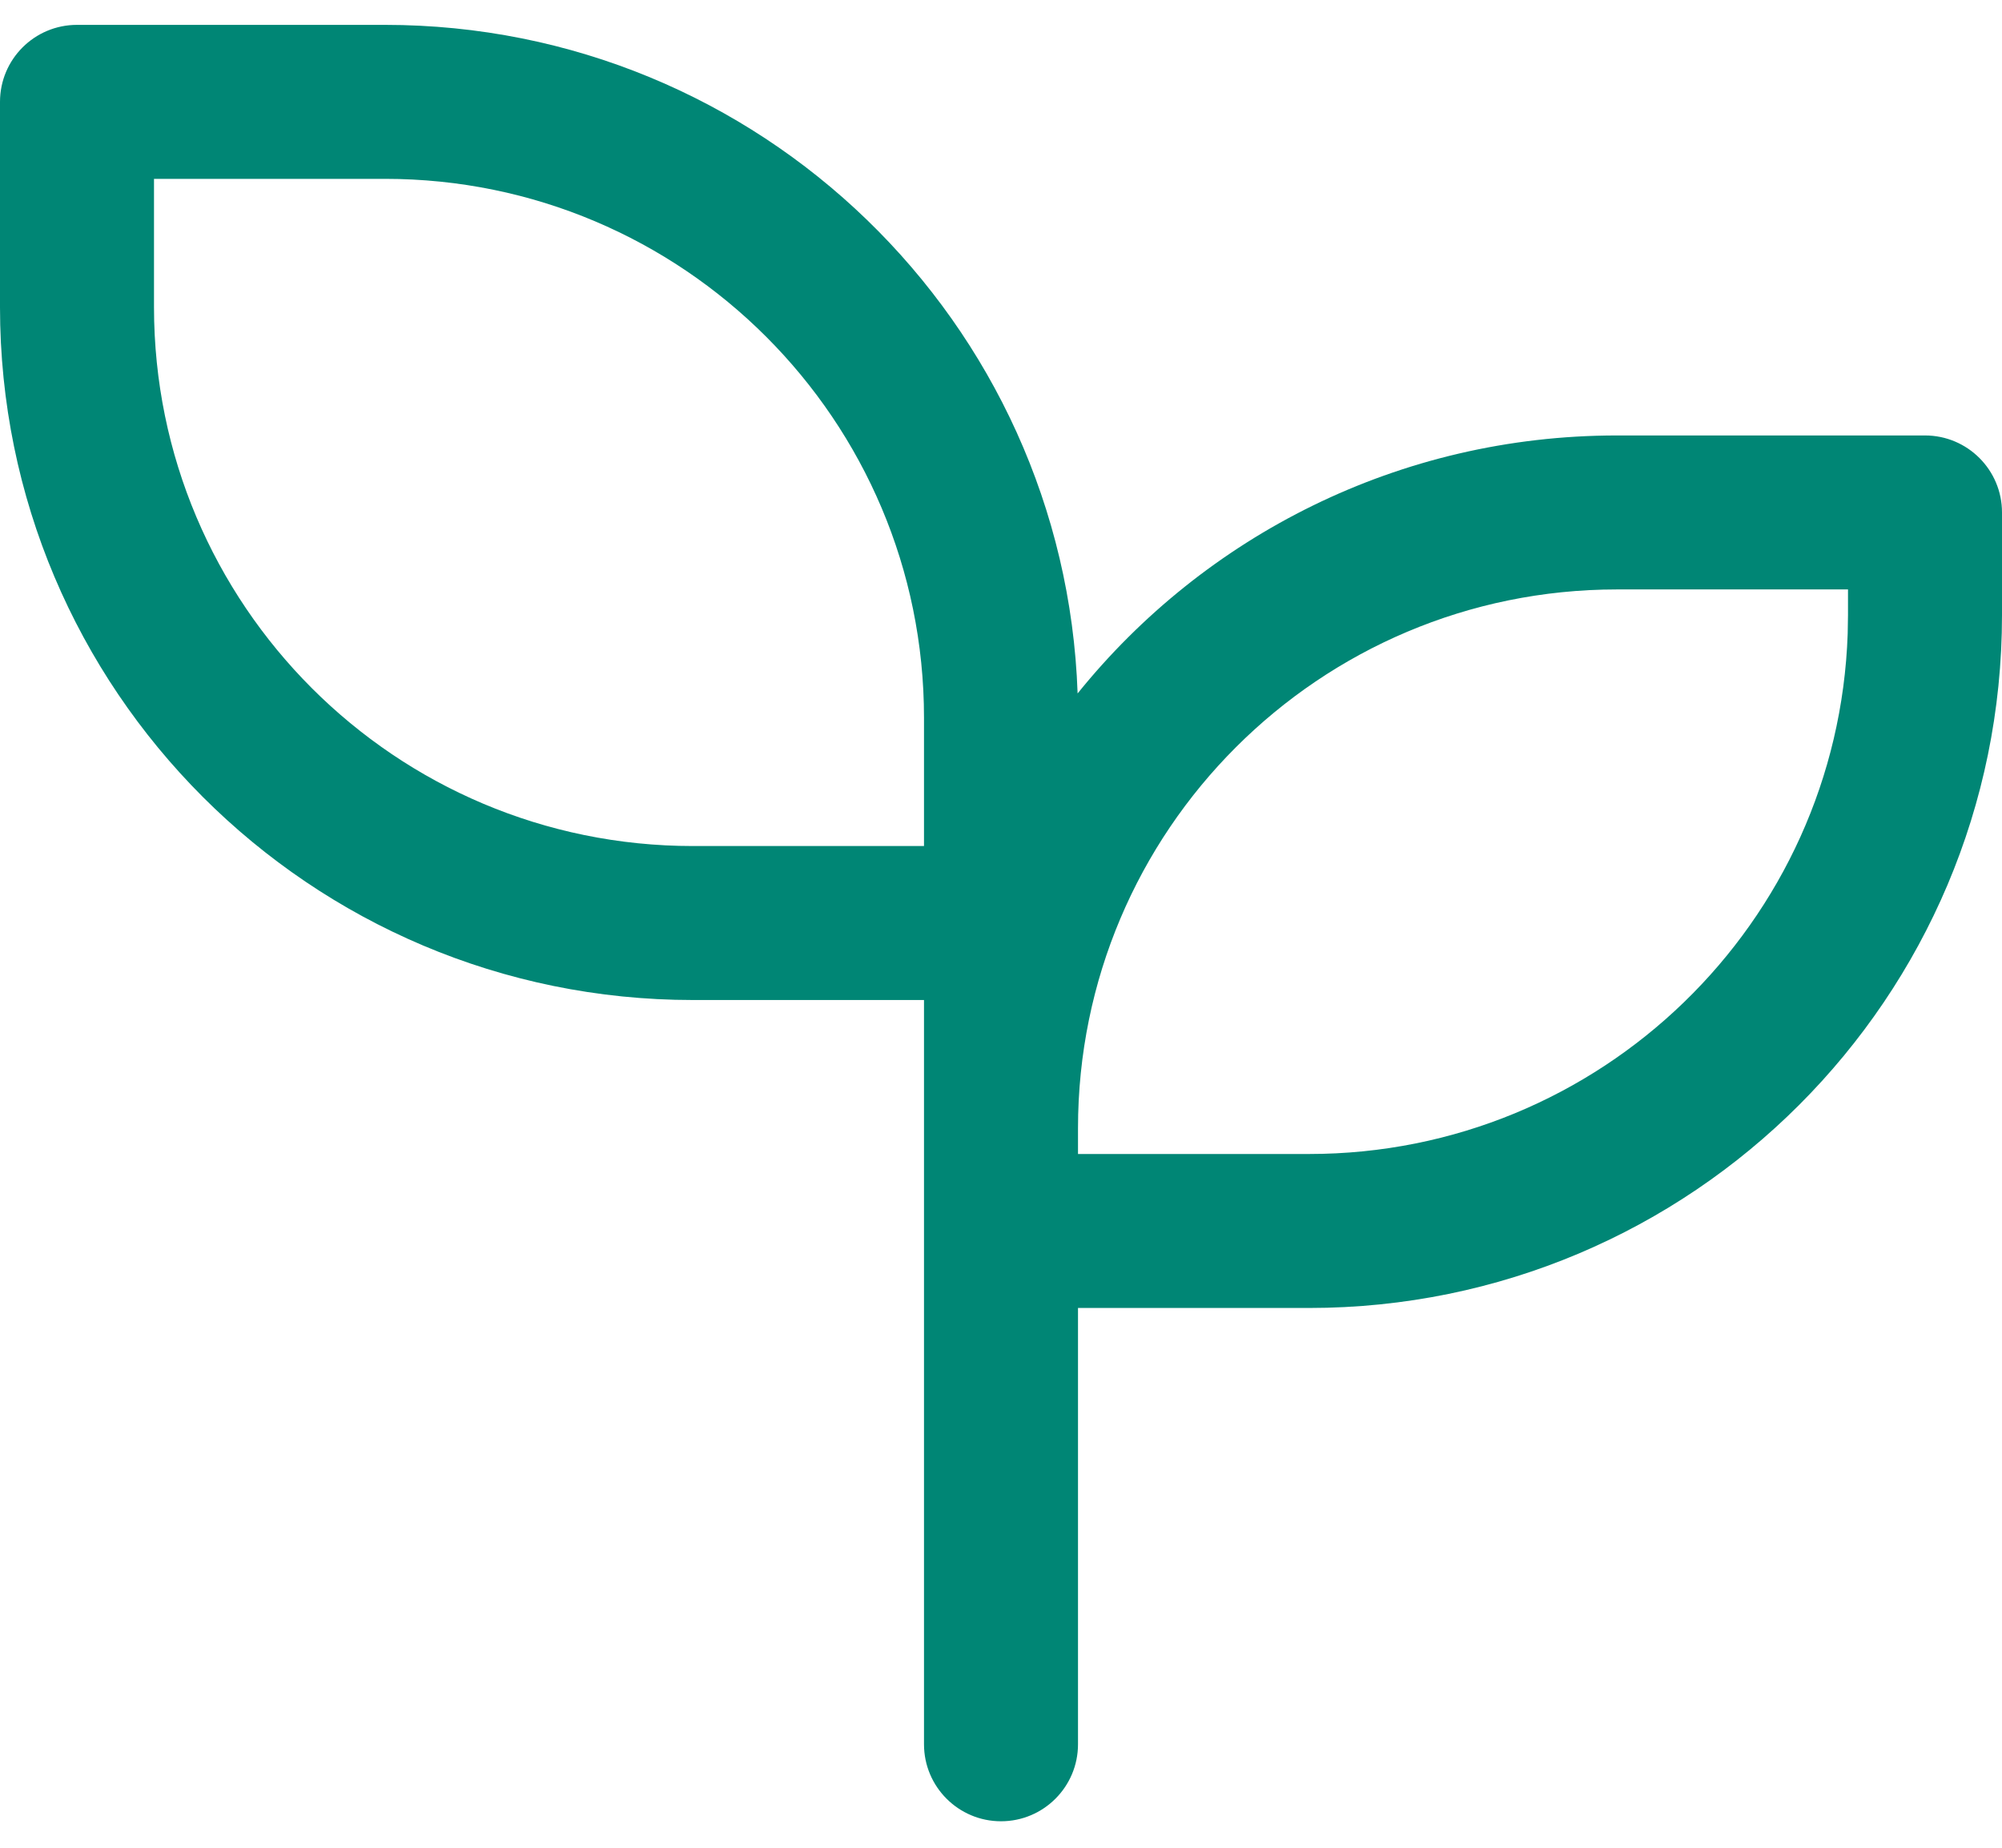 <svg xmlns="http://www.w3.org/2000/svg" width="26" height="24" viewBox="0 0 26 24">
  <path fill="#008675" d="M28,317.323 C32.865,317.323 36.828,321.183 36.995,326.007 C38.643,323.963 41.169,322.656 44,322.656 L48,322.656 C48.552,322.656 49,323.104 49,323.656 L49,324.989 C49,329.96 44.971,333.989 40,333.989 L37,333.989 L37,339.656 C37,340.208 36.552,340.656 36,340.656 C35.448,340.656 35,340.208 35,339.656 L35,329.989 L32,329.989 C27.029,329.989 23,325.96 23,320.989 L23,318.323 C23,317.77 23.448,317.323 24,317.323 L28,317.323 Z M47,324.656 L44,324.656 C40.134,324.656 37,327.79 37,331.656 L37,331.989 L40,331.989 C43.785,331.989 46.869,328.985 46.996,325.23 L47,324.989 L47,324.656 Z M28,319.323 L25,319.323 L25,320.989 C25,324.855 28.134,327.989 32,327.989 L35,327.989 L35,326.323 C35,322.457 31.866,319.323 28,319.323 Z" transform="translate(-23 -317)"/>
</svg>
